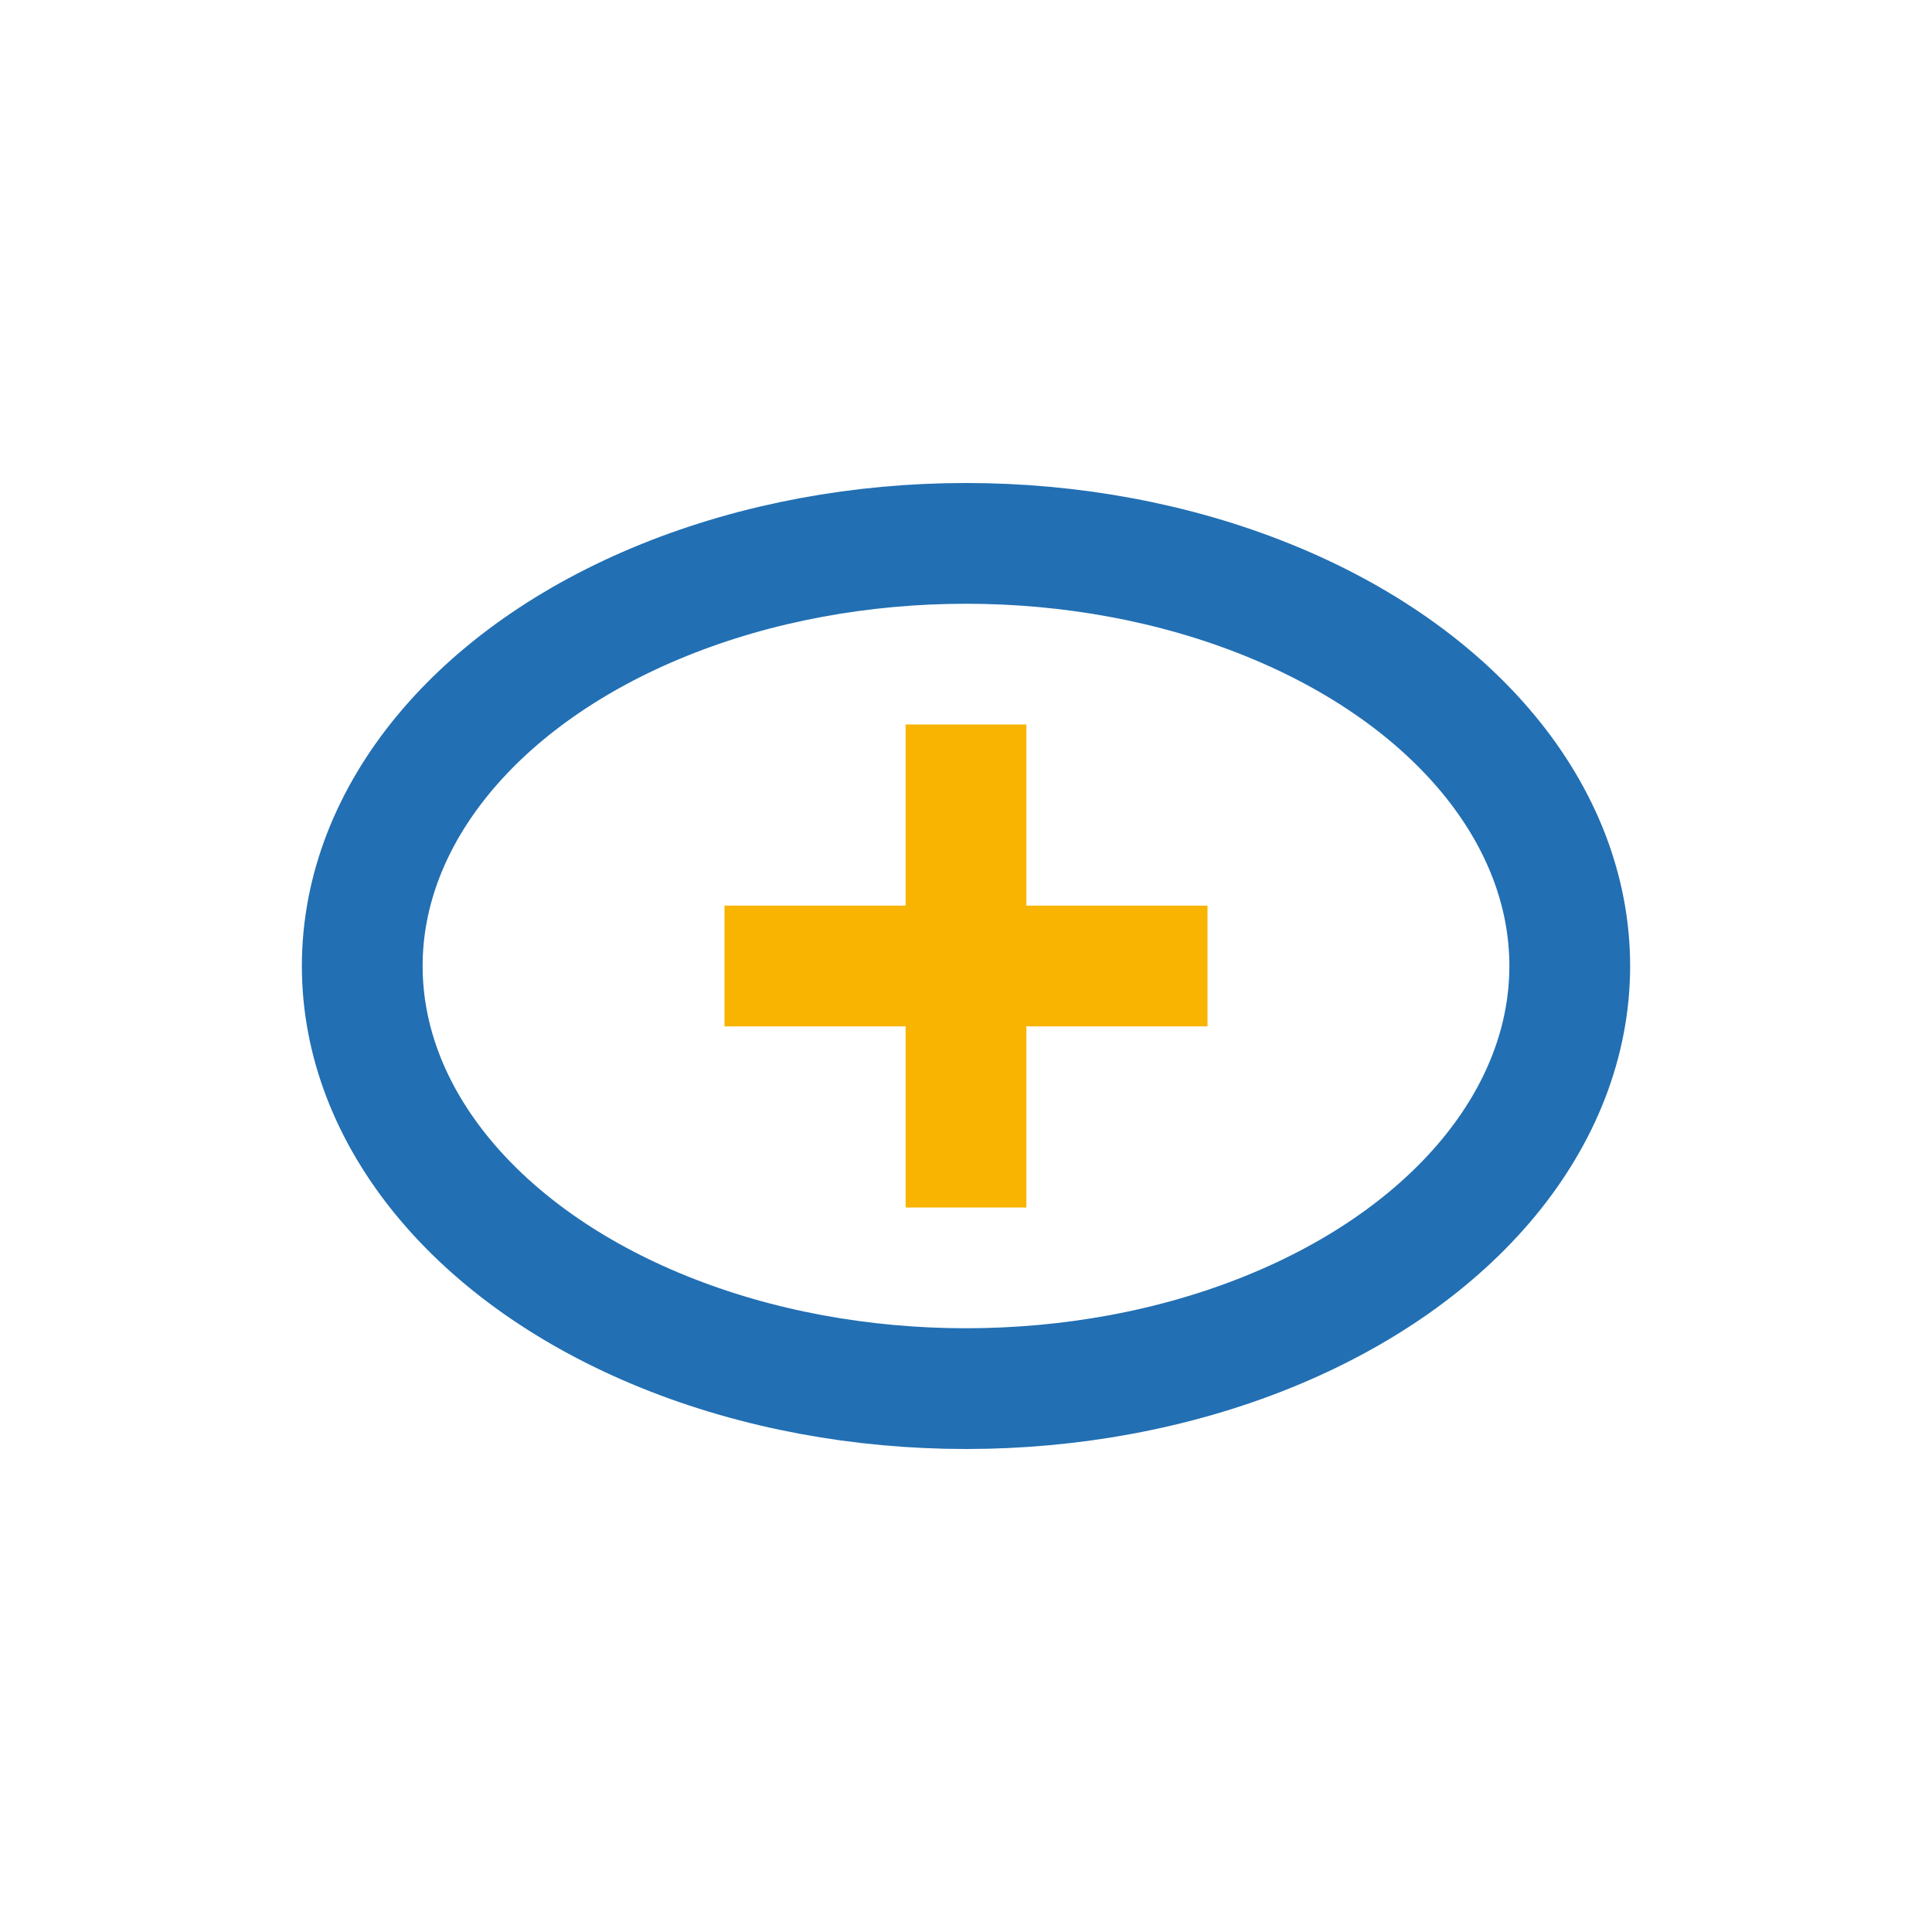 <?xml version="1.0" encoding="UTF-8"?>
<svg xmlns="http://www.w3.org/2000/svg" width="32" height="32" viewBox="0 0 32 32"><ellipse cx="16" cy="16" rx="10" ry="7" fill="none" stroke="#226FB3" stroke-width="2"/><path d="M16 12v8M20 16h-8" stroke="#F8B400" stroke-width="2"/></svg>
